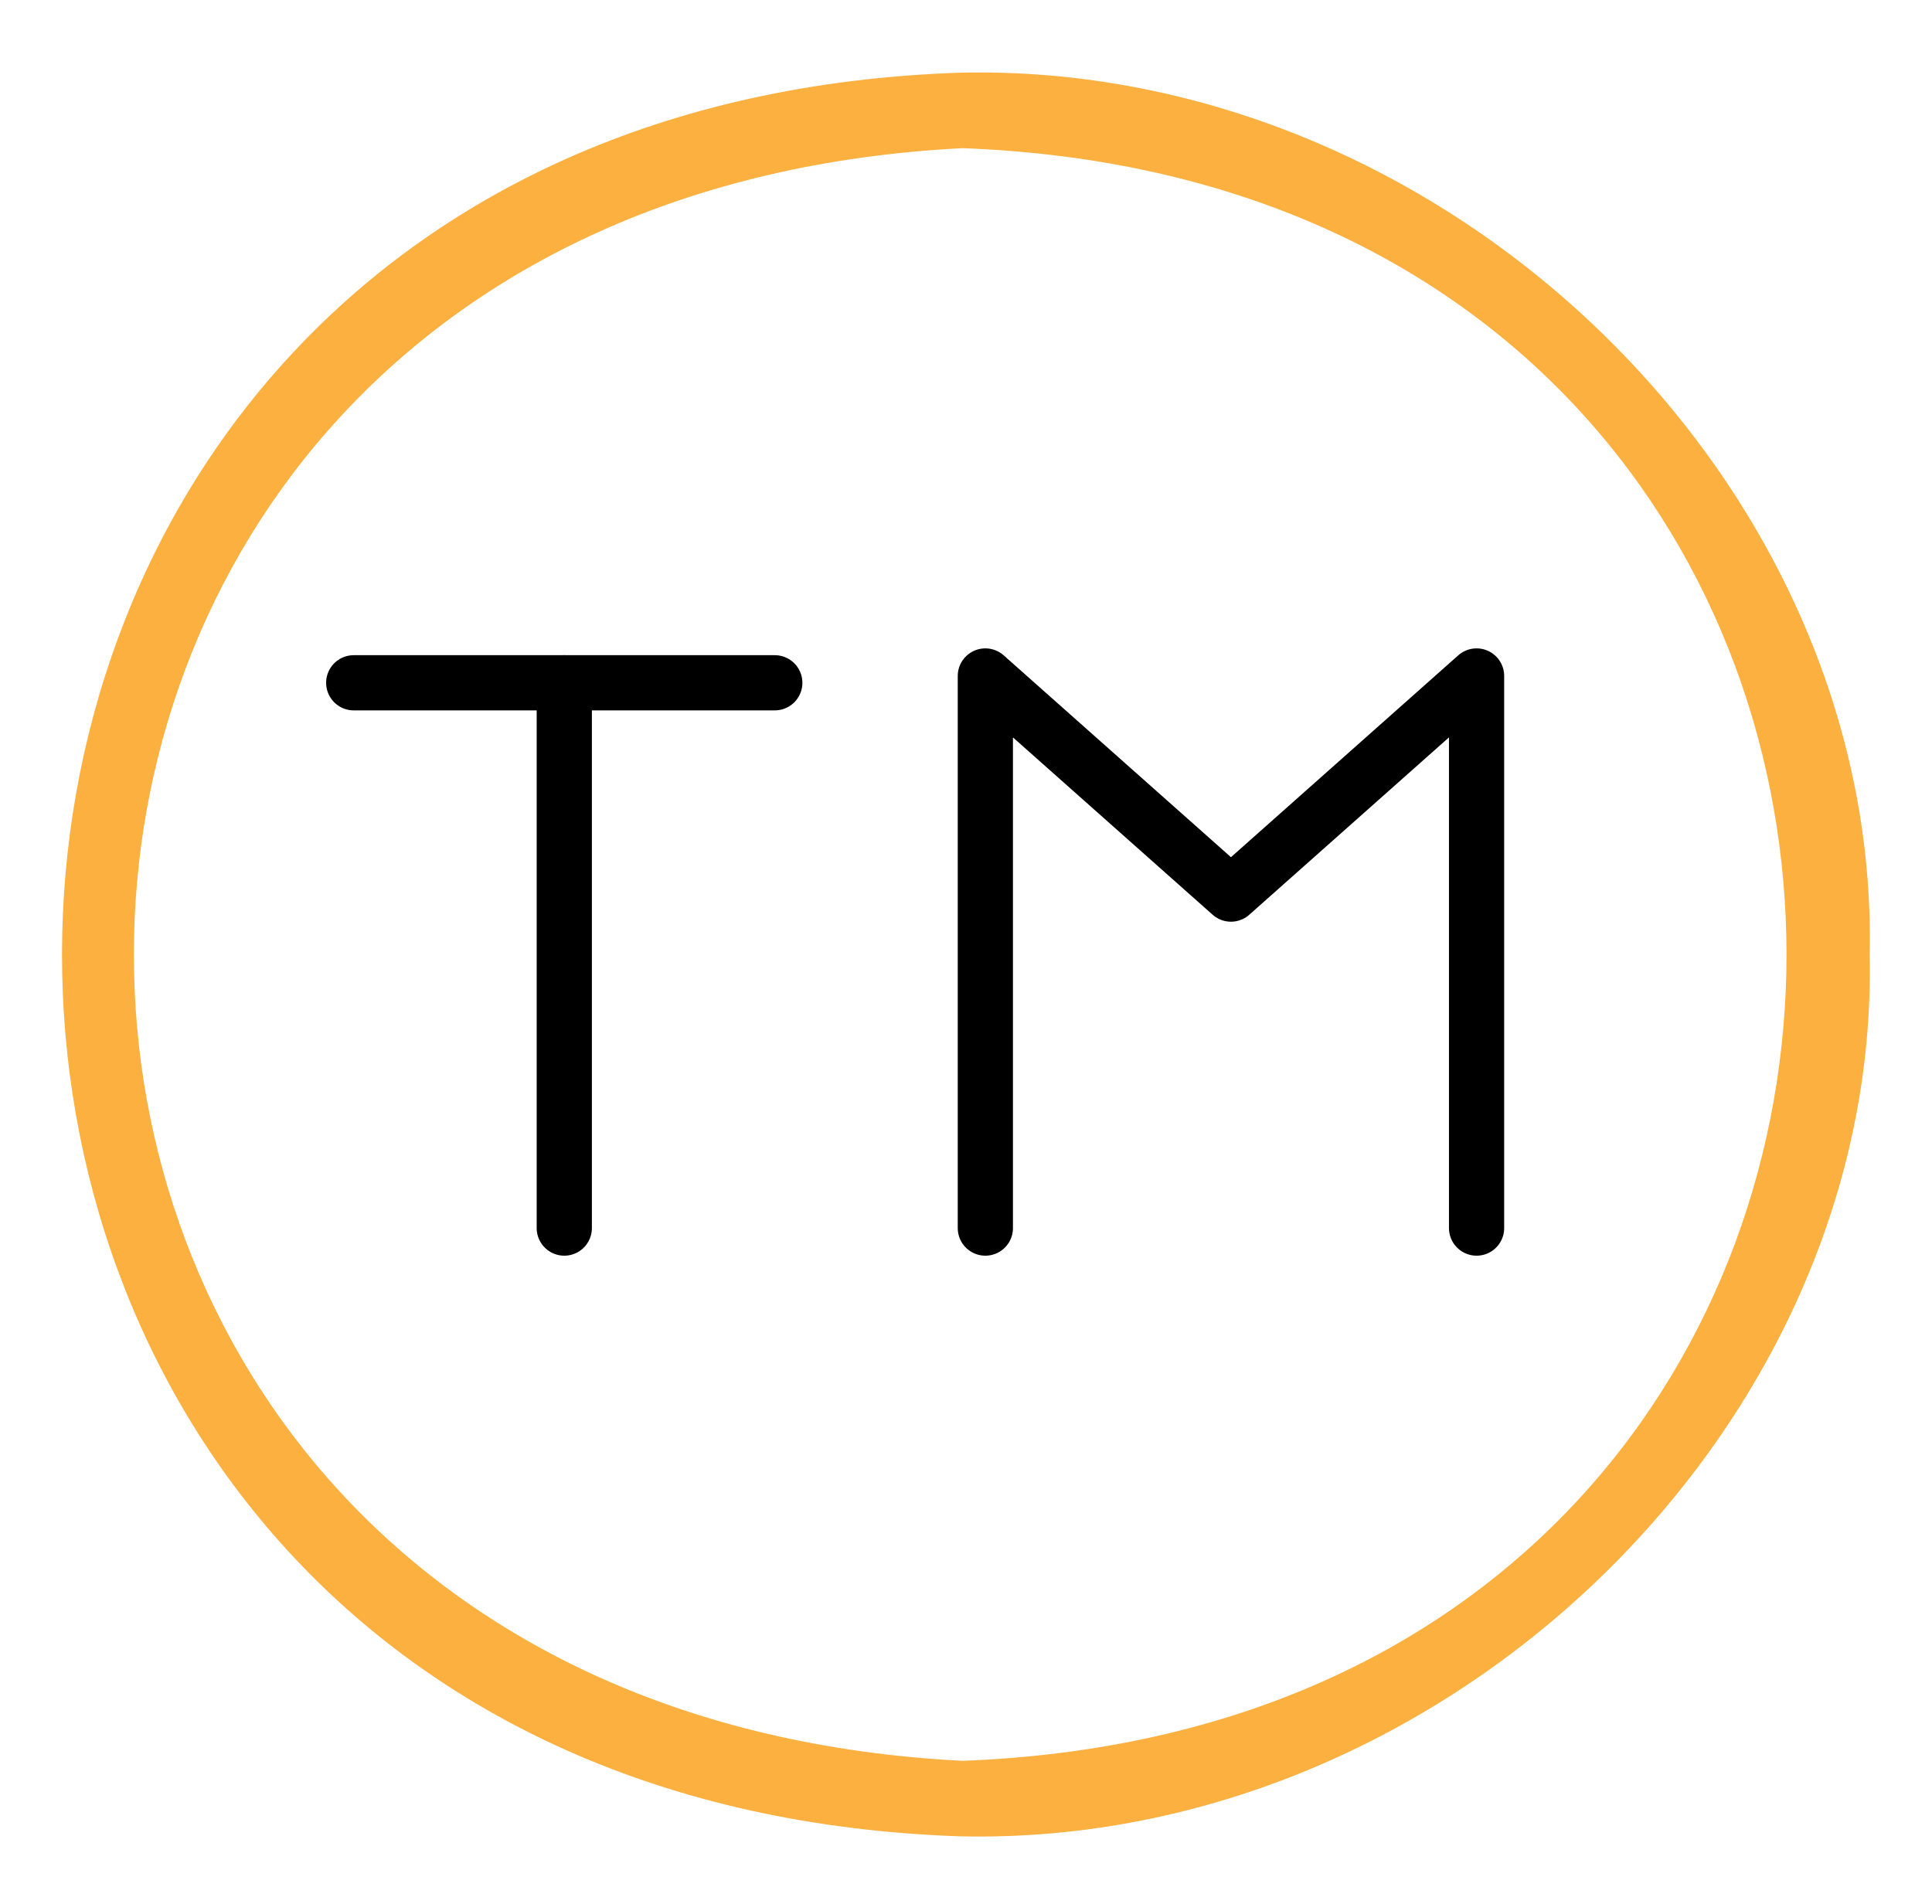 <?xml version="1.0" encoding="UTF-8"?>
<svg xmlns="http://www.w3.org/2000/svg" width="70" height="69" viewBox="0 0 70 69" fill="none">
  <path d="M34.847 66.541C34.828 66.541 34.81 66.541 34.791 66.54C-8.616 65.073 -8.587 4.086 34.792 2.633C52.414 2.238 68.116 17.469 67.741 34.587C68.114 51.685 52.449 66.905 34.847 66.541ZM34.875 5.369C-5.154 7.414 -5.161 61.755 34.874 63.804C74.695 62.301 74.665 6.858 34.875 5.369Z" fill="#FBB040"></path>
  <path d="M35.701 44.5V24.494L44.6 32.398L53.499 24.494V44.5" stroke="black" stroke-width="2" stroke-miterlimit="10" stroke-linecap="round" stroke-linejoin="round"></path>
  <path d="M28.072 24.741H12.816" stroke="black" stroke-width="2" stroke-miterlimit="10" stroke-linecap="round" stroke-linejoin="round"></path>
  <path d="M20.445 24.741V44.5" stroke="black" stroke-width="2" stroke-miterlimit="10" stroke-linecap="round" stroke-linejoin="round"></path>
</svg>
